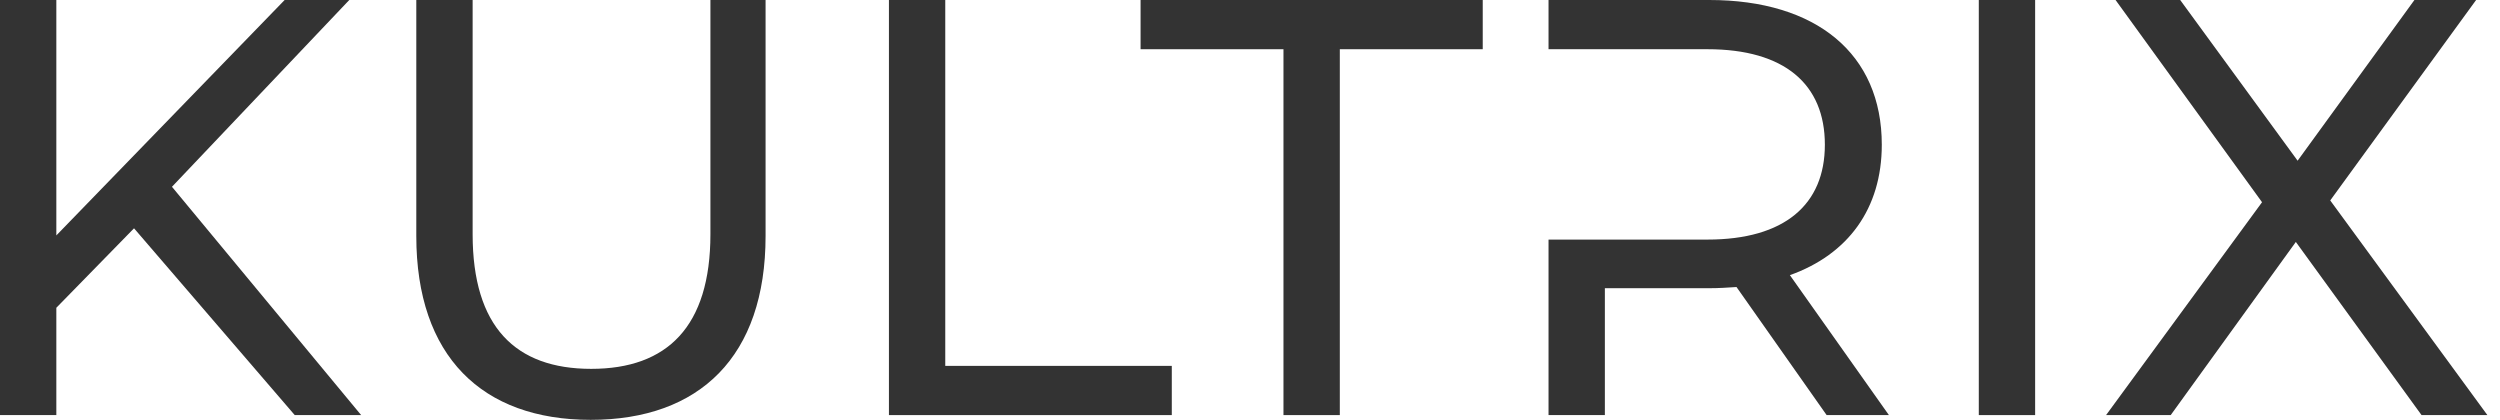 <svg width="131" height="22" viewBox="0 0 131 22" fill="none" xmlns="http://www.w3.org/2000/svg">
<path d="M9.011 9.788L18.302 0H14.915L2.952 12.336V0H0V21.751H2.952V16.127L7.023 11.963L15.444 21.751H18.924L9.011 9.788Z" fill="#333333"/>
<path d="M30.949 22C36.667 22 40.116 18.675 40.116 12.367V0H37.226V12.274C37.226 17.122 34.958 19.328 30.98 19.328C27.003 19.328 24.766 17.122 24.766 12.274V0H21.814V12.367C21.814 18.675 25.263 22 30.949 22Z" fill="#333333"/>
<path d="M61.402 21.751V19.172H49.532V0H46.58V21.751H61.402Z" fill="#333333"/>
<path d="M70.206 21.751V2.579H77.695V0H59.766V2.579H67.254V21.751H70.206Z" fill="#333333"/>
<path d="M93.79 14.418C96.835 13.331 98.606 10.938 98.606 7.582C98.606 2.828 95.188 0 89.564 0H81.143V2.579H89.471C93.51 2.579 95.623 4.412 95.623 7.582C95.623 10.72 93.51 12.554 89.471 12.554H81.143V21.751H84.095V15.102H89.564C90.061 15.102 90.527 15.071 90.993 15.04L95.716 21.751H98.979L93.79 14.418Z" fill="#333333"/>
<path d="M106.641 21.751V0H103.689V21.751H106.641Z" fill="#333333"/>
<path d="M120.302 12.678L126.889 21.751H130.339L122.104 10.503L129.748 0H126.516L120.395 8.421L114.242 0H110.855L118.531 10.596L110.358 21.751H113.745L120.302 12.678Z" fill="#333333"/>
</svg>
